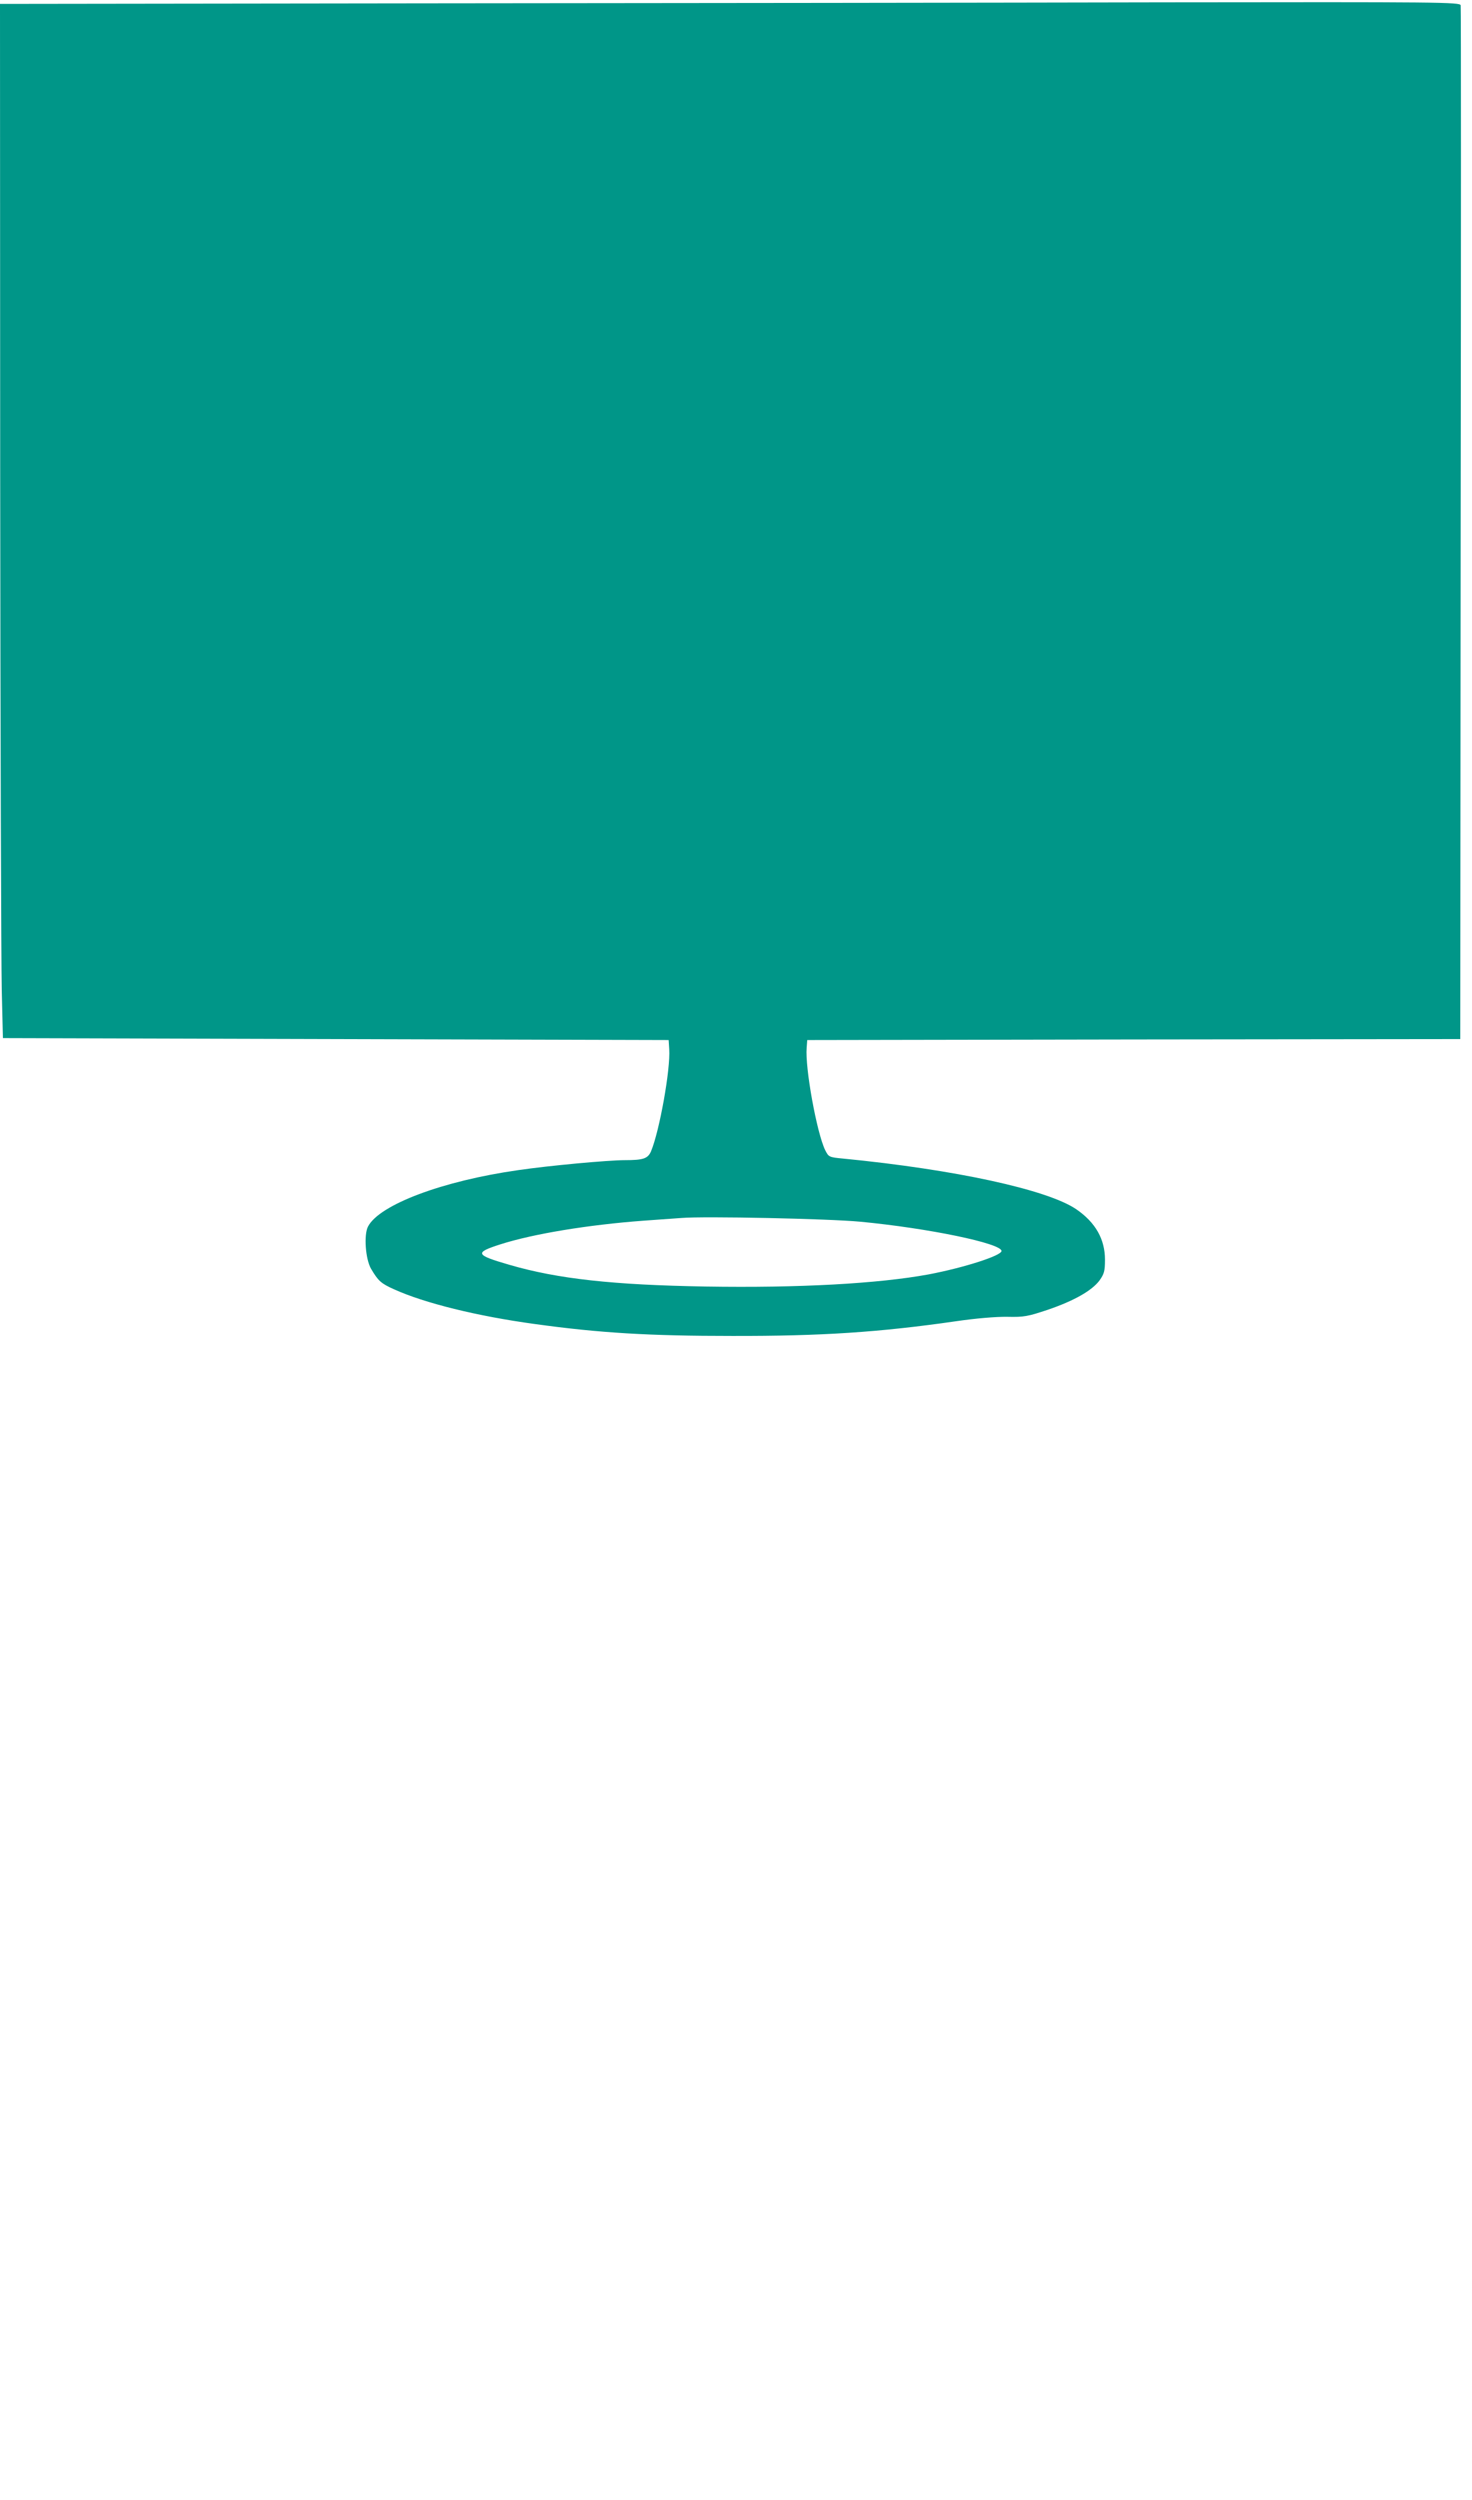 <?xml version="1.0" standalone="no"?>
<!DOCTYPE svg PUBLIC "-//W3C//DTD SVG 20010904//EN"
 "http://www.w3.org/TR/2001/REC-SVG-20010904/DTD/svg10.dtd">
<svg version="1.0" xmlns="http://www.w3.org/2000/svg"
 width="754pt" height="1280pt" viewBox="0 0 754 1280"
 preserveAspectRatio="xMidYMid meet">
<g transform="translate(0,1280) scale(0.1,-0.1)"
fill="#009688" stroke="none">
<path d="M2223 12783 l-2223 -3 1 -2403 c1 -1321 5 -2512 8 -2647 l6 -245
1705 -5 1705 -5 3 -47 c7 -102 -50 -419 -93 -522 -16 -38 -40 -46 -134 -46
-86 0 -390 -28 -546 -51 -388 -55 -712 -177 -770 -289 -22 -43 -13 -165 15
-215 37 -63 51 -76 118 -106 156 -71 428 -138 722 -178 332 -46 588 -61 1010
-61 457 -1 756 19 1145 75 102 15 208 24 265 23 86 -2 105 2 207 36 135 46
226 98 265 150 24 34 28 48 28 107 0 105 -49 190 -146 257 -147 101 -622 204
-1194 260 -74 7 -75 8 -93 43 -43 88 -104 423 -95 525 l3 39 1672 3 1673 2 2
2638 c2 1451 2 2646 0 2655 -3 16 -107 17 -1520 15 -834 -2 -2517 -4 -3739 -5z
m2182 -6238 c349 -33 725 -111 725 -150 0 -24 -194 -86 -374 -120 -255 -47
-663 -70 -1141 -62 -474 8 -758 39 -1005 111 -176 51 -181 62 -47 105 169 54
450 100 732 121 83 6 170 12 195 14 117 10 757 -4 915 -19z"/>
</g>
</svg>

